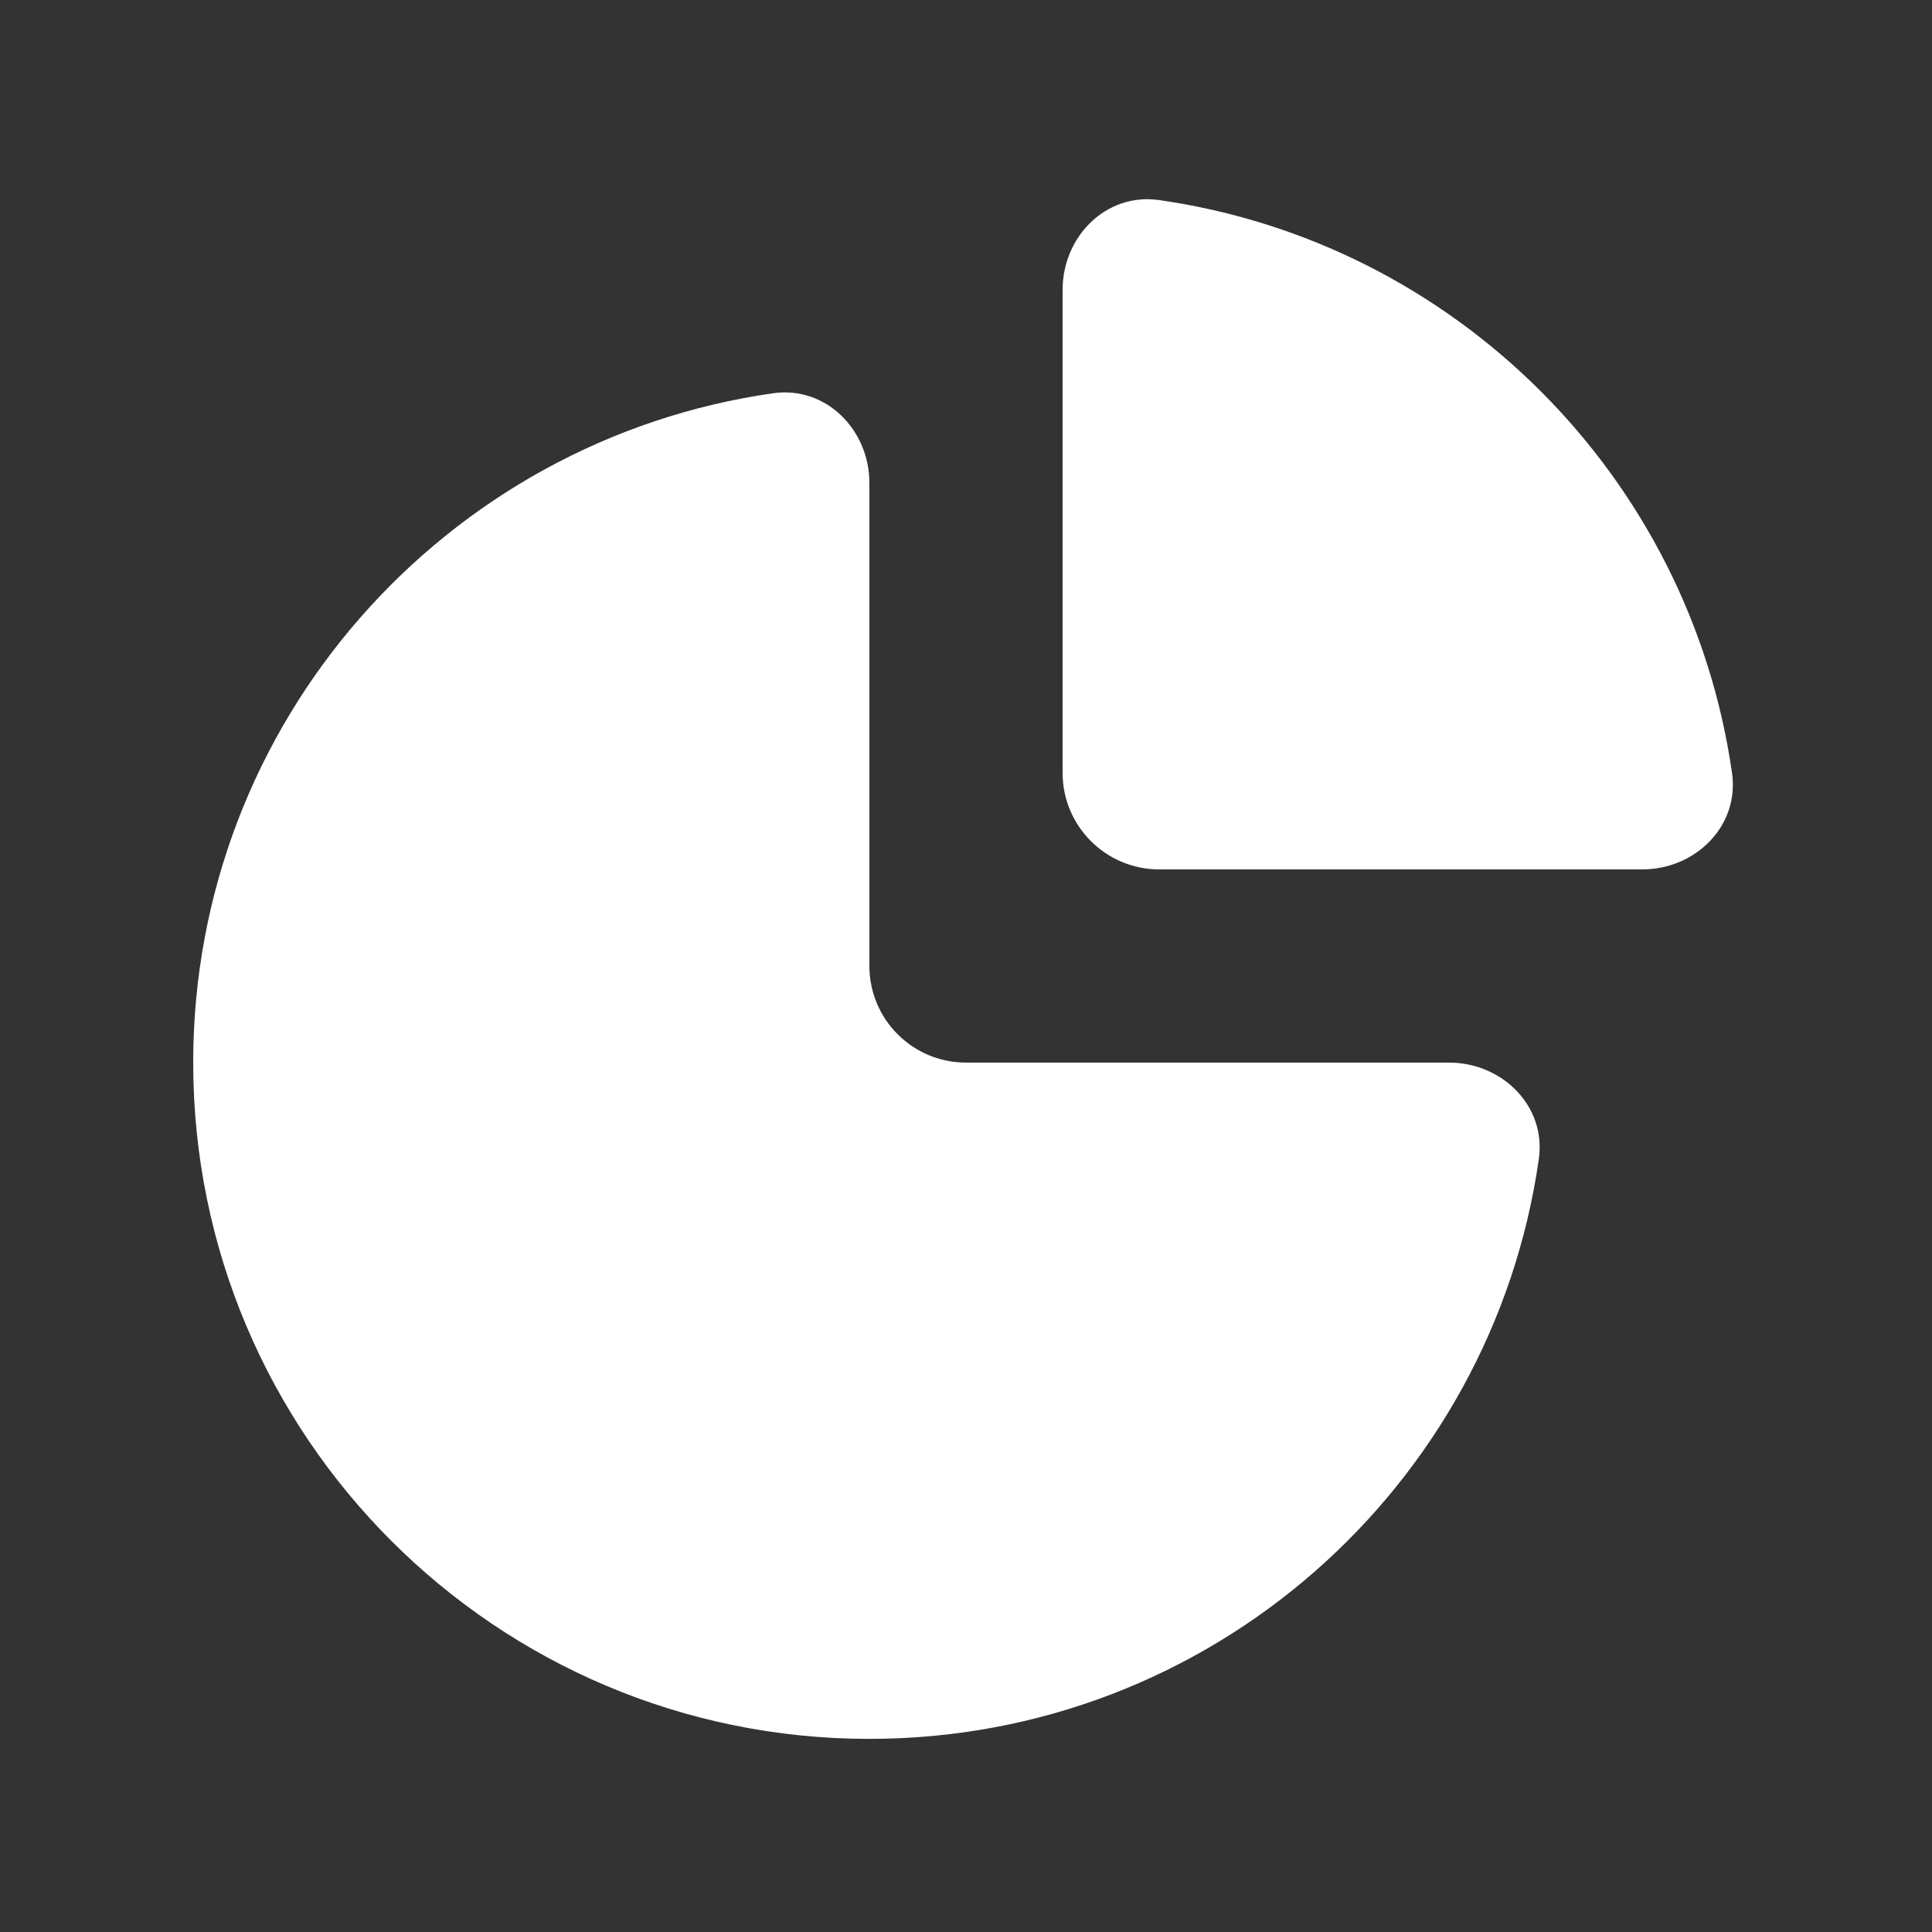 <svg width="24" height="24" viewBox="0 0 24 24" fill="none" xmlns="http://www.w3.org/2000/svg">
<rect x="0" y="0" width="24" height="24" fill="#333333" stroke="none"/>
<path d="M14.4 10.8C13.738 10.8 13.2 10.263 13.2 9.601V3.601C13.2 2.938 13.741 2.392 14.397 2.485C18.078 3.01 20.991 5.922 21.516 9.604C21.609 10.26 21.063 10.8 20.4 10.8H14.4Z" fill="white"/>
<path d="M9.604 4.885C10.26 4.792 10.8 5.338 10.8 6.001V12.001C10.8 12.663 11.338 13.2 12 13.2H18C18.663 13.2 19.209 13.741 19.116 14.397C18.535 18.47 15.033 21.601 10.8 21.601C6.161 21.601 2.4 17.84 2.4 13.2C2.4 8.968 5.531 5.466 9.604 4.885Z" fill="white"/>
</svg>
